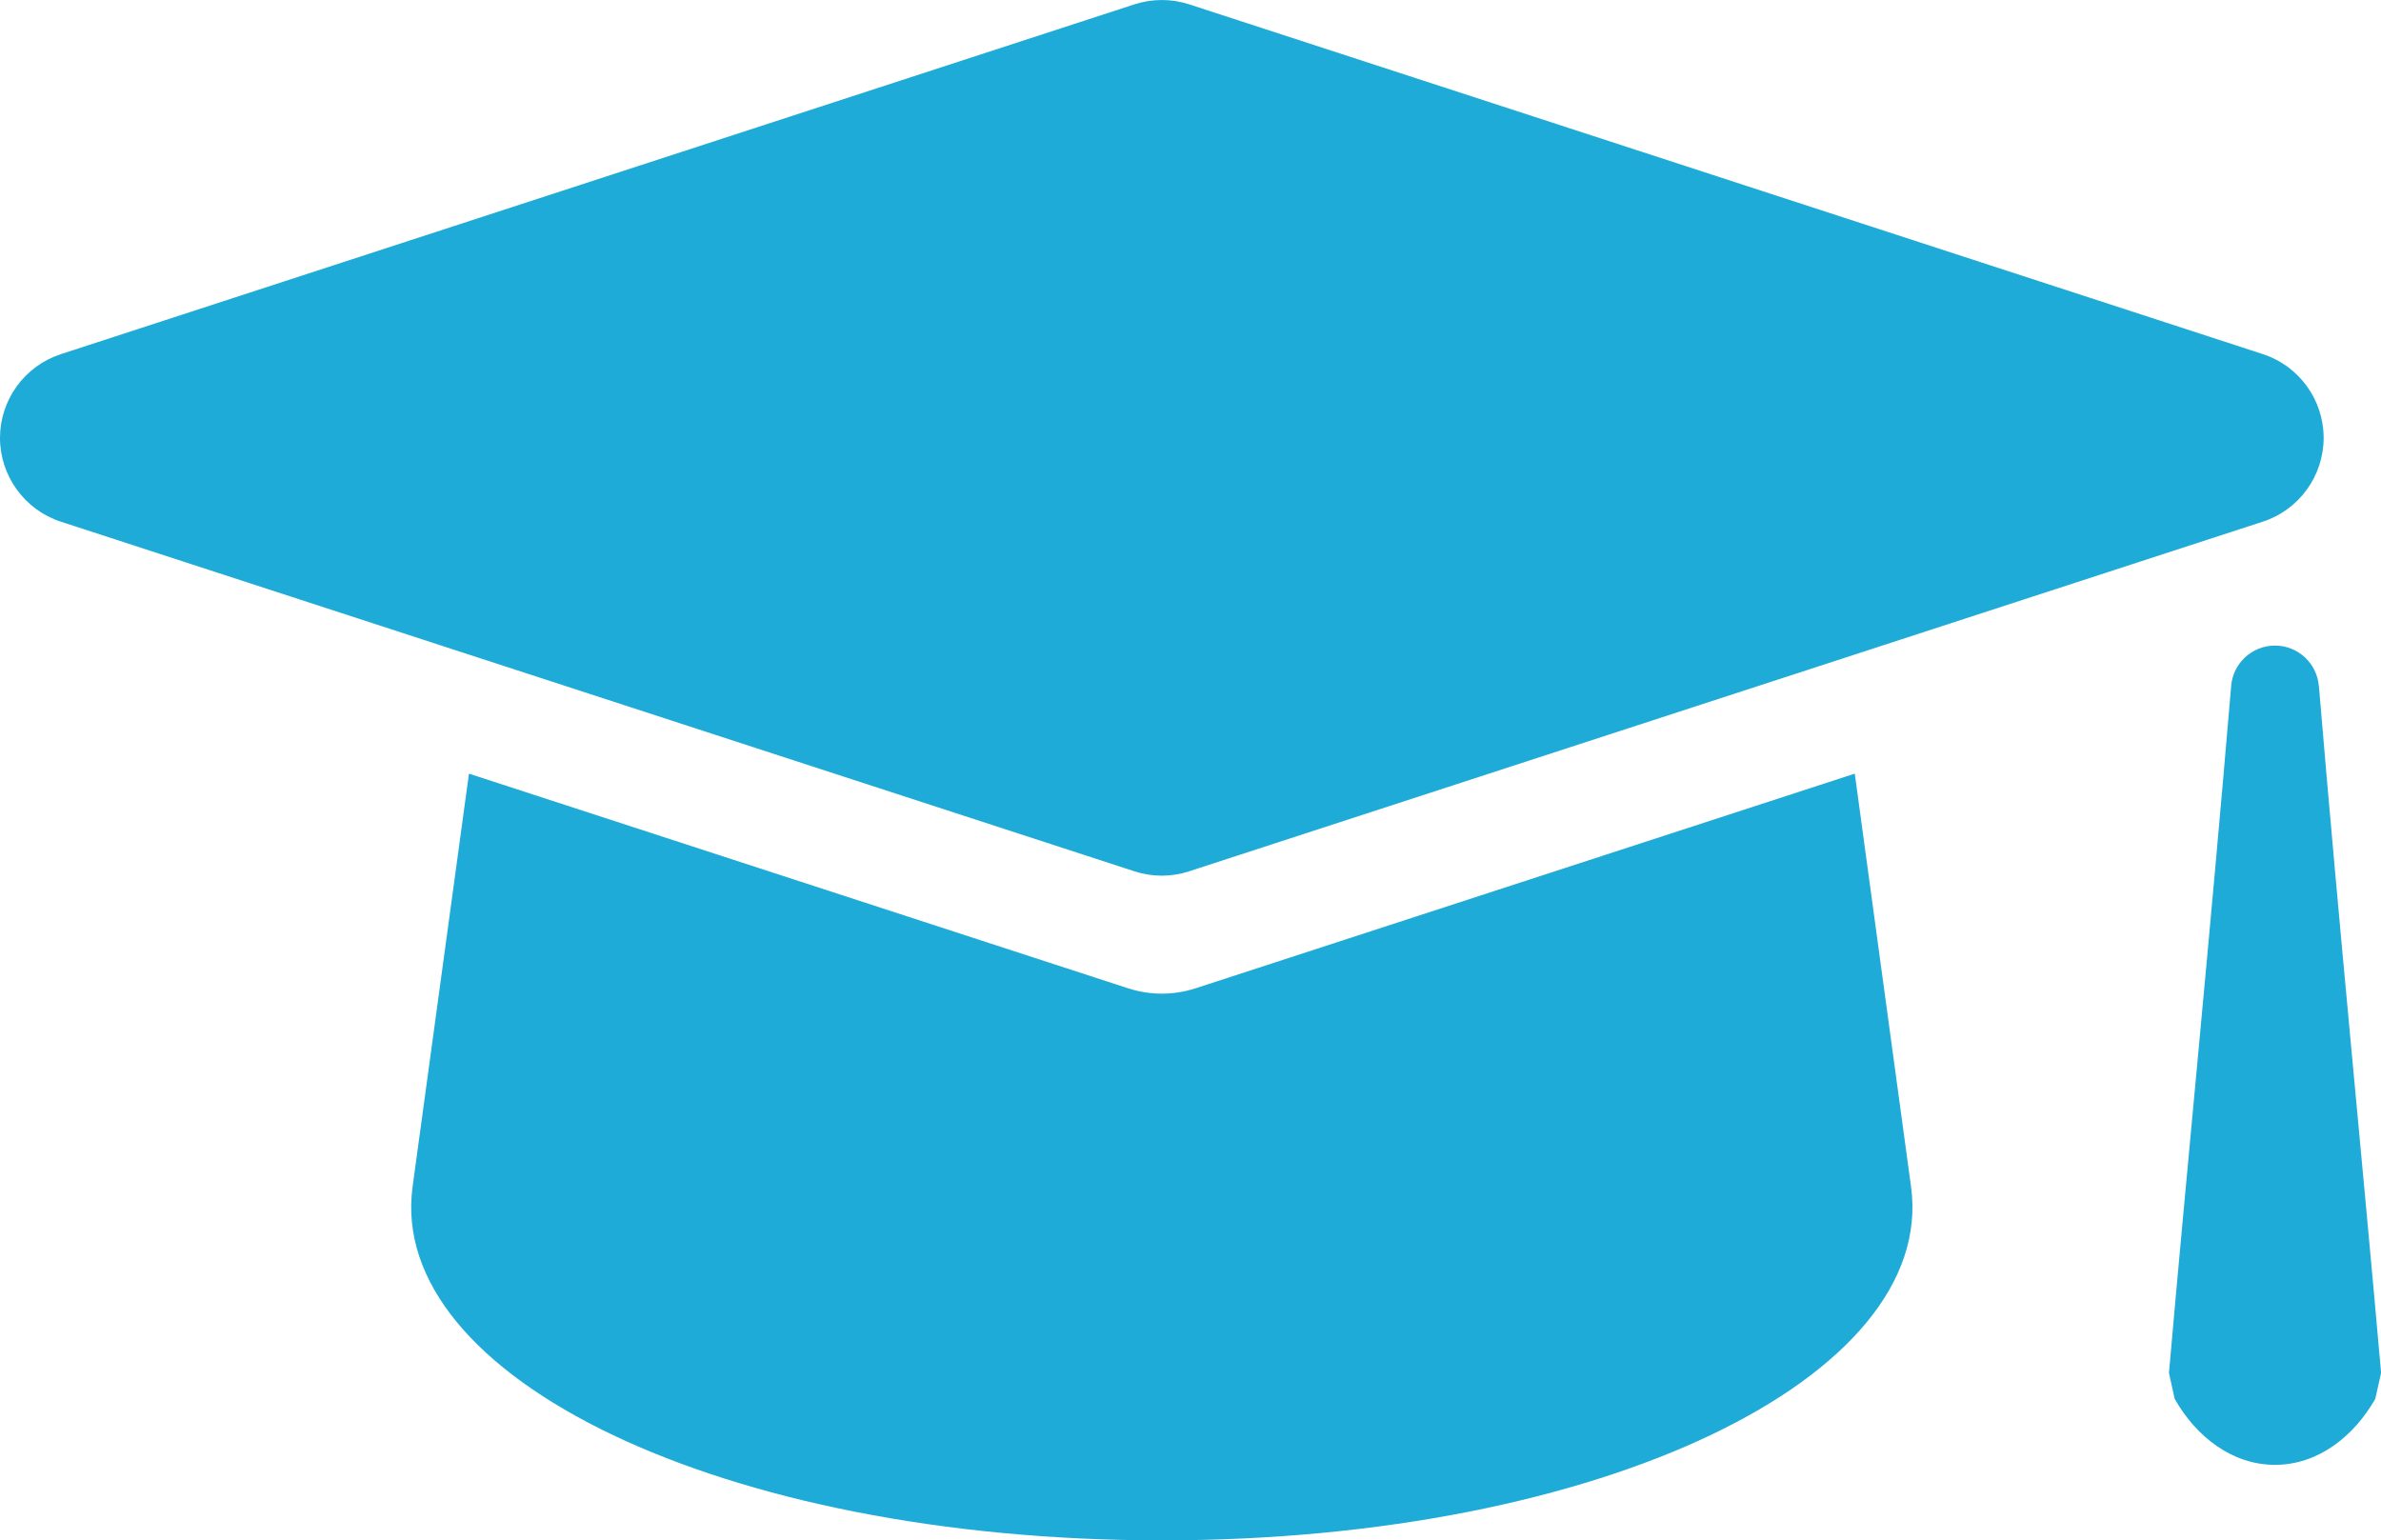<?xml version="1.0" encoding="UTF-8"?>
<svg id="_レイヤー_2" data-name="レイヤー 2" xmlns="http://www.w3.org/2000/svg" viewBox="0 0 48.69 31.5">
  <defs>
    <style>
      .cls-1 {
        fill: #1fabd8;
        stroke-width: 0px;
      }
    </style>
  </defs>
  <g id="_レイヤー_1-2" data-name="レイヤー 1">
    <path class="cls-1" d="M37.928,15.821l-13.484,4.391c-.45.144-.921.144-1.371,0l-13.483-4.391-1.153,8.45c-.526,3.882,6.315,7.229,15.322,7.229s15.847-3.348,15.321-7.229l-1.151-8.45ZM24.316,17.818l21.959-7.151c.74-.241,1.242-.935,1.242-1.713,0-.777-.502-1.471-1.242-1.712L24.316.088c-.365-.117-.749-.117-1.115,0L1.243,7.243c-.74.241-1.243.935-1.243,1.712,0,.777.504,1.472,1.243,1.713l21.958,7.151c.366.118.75.118,1.115,0ZM47.418,14.027c-.038-.464-.428-.825-.895-.825-.468,0-.858.358-.897.825-.418,4.975-.915,9.961-1.272,14.049l.117.531c.44.775,1.175,1.348,2.051,1.349.877-.001,1.609-.575,2.051-1.349l.119-.531c-.358-4.089-.856-9.074-1.272-14.049Z"/>
  </g>
</svg>